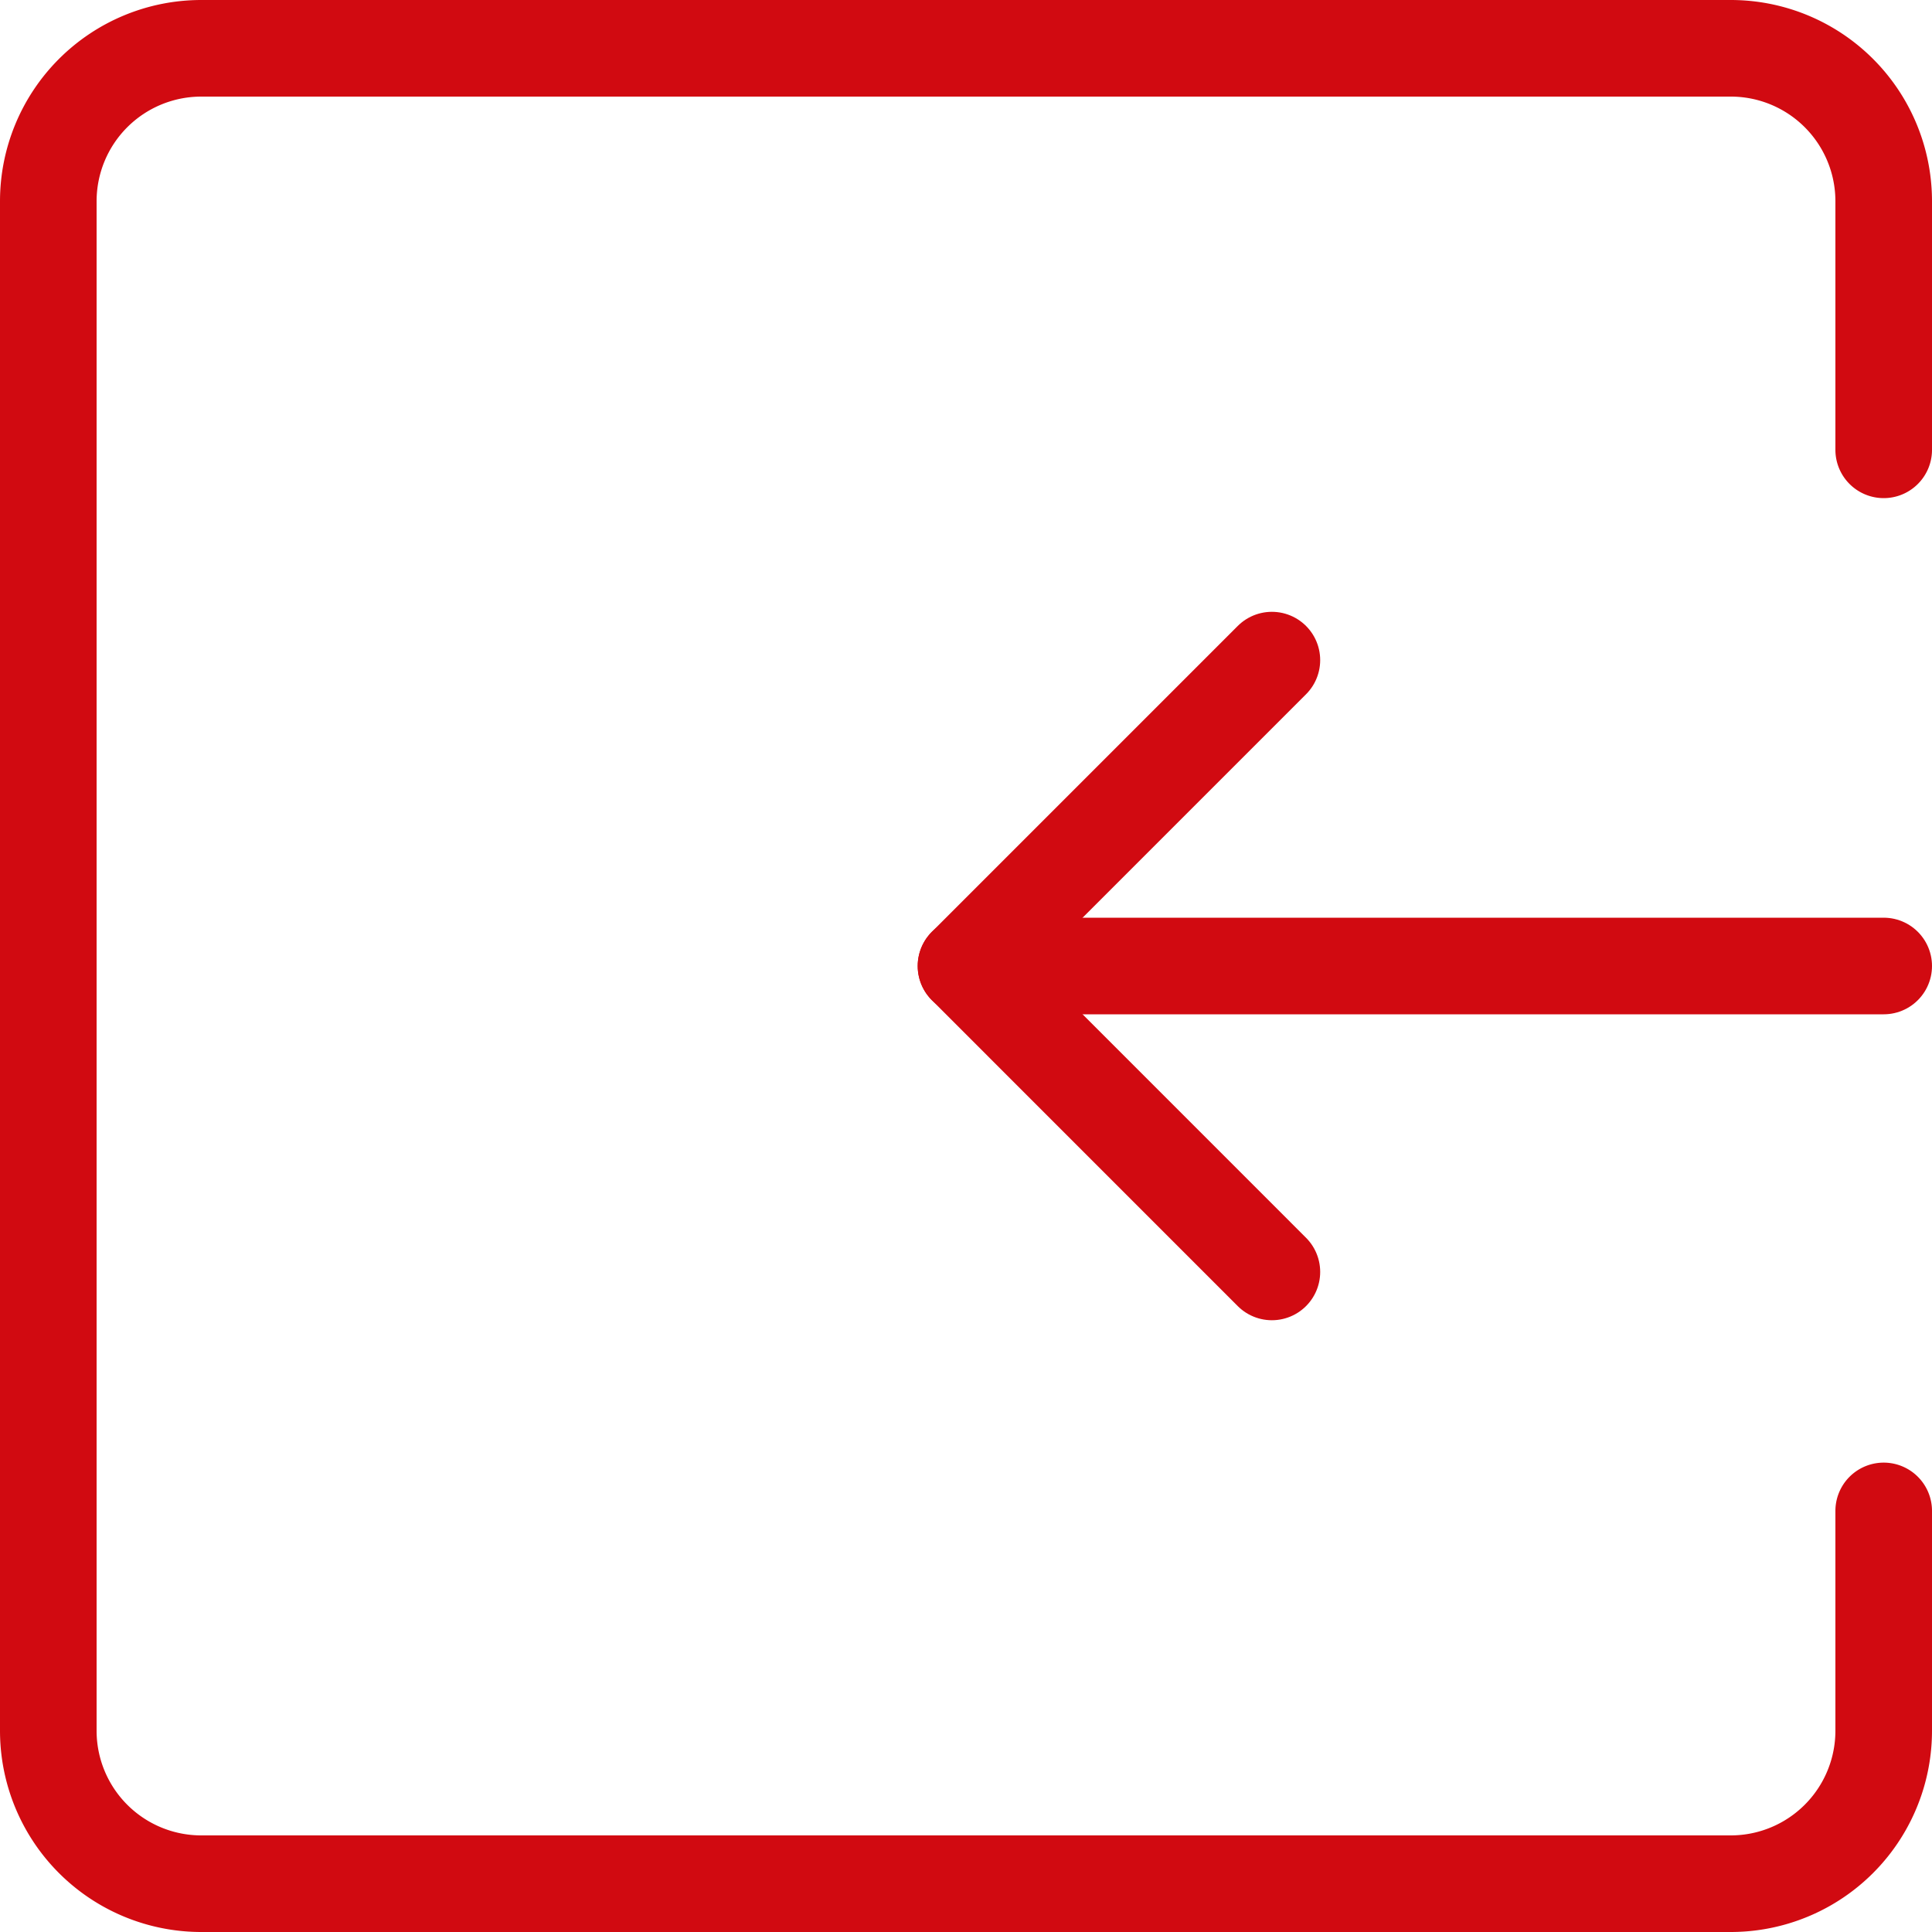 <svg fill="none" xmlns="http://www.w3.org/2000/svg" viewBox="0 0 40 40"><g clip-path="url(#icon-park-outline:afferent__a)" stroke="#D10A11" stroke-width="2" stroke-linecap="round"><path d="M39 9.313V4.167A3.166 3.166 0 0 0 35.833 1H4.167A3.167 3.167 0 0 0 1 4.167v31.666A3.167 3.167 0 0 0 4.167 39h31.666A3.167 3.167 0 0 0 39 35.833v-4.551" stroke-linejoin="round"/><path d="M39 20H20"/><path d="M26.333 26.334 20 20l6.333-6.333" stroke-linejoin="round"/></g><defs><clipPath id="icon-park-outline:afferent__a"><path fill="#fff" d="M0 0h40v40H0z"/></clipPath></defs></svg>
